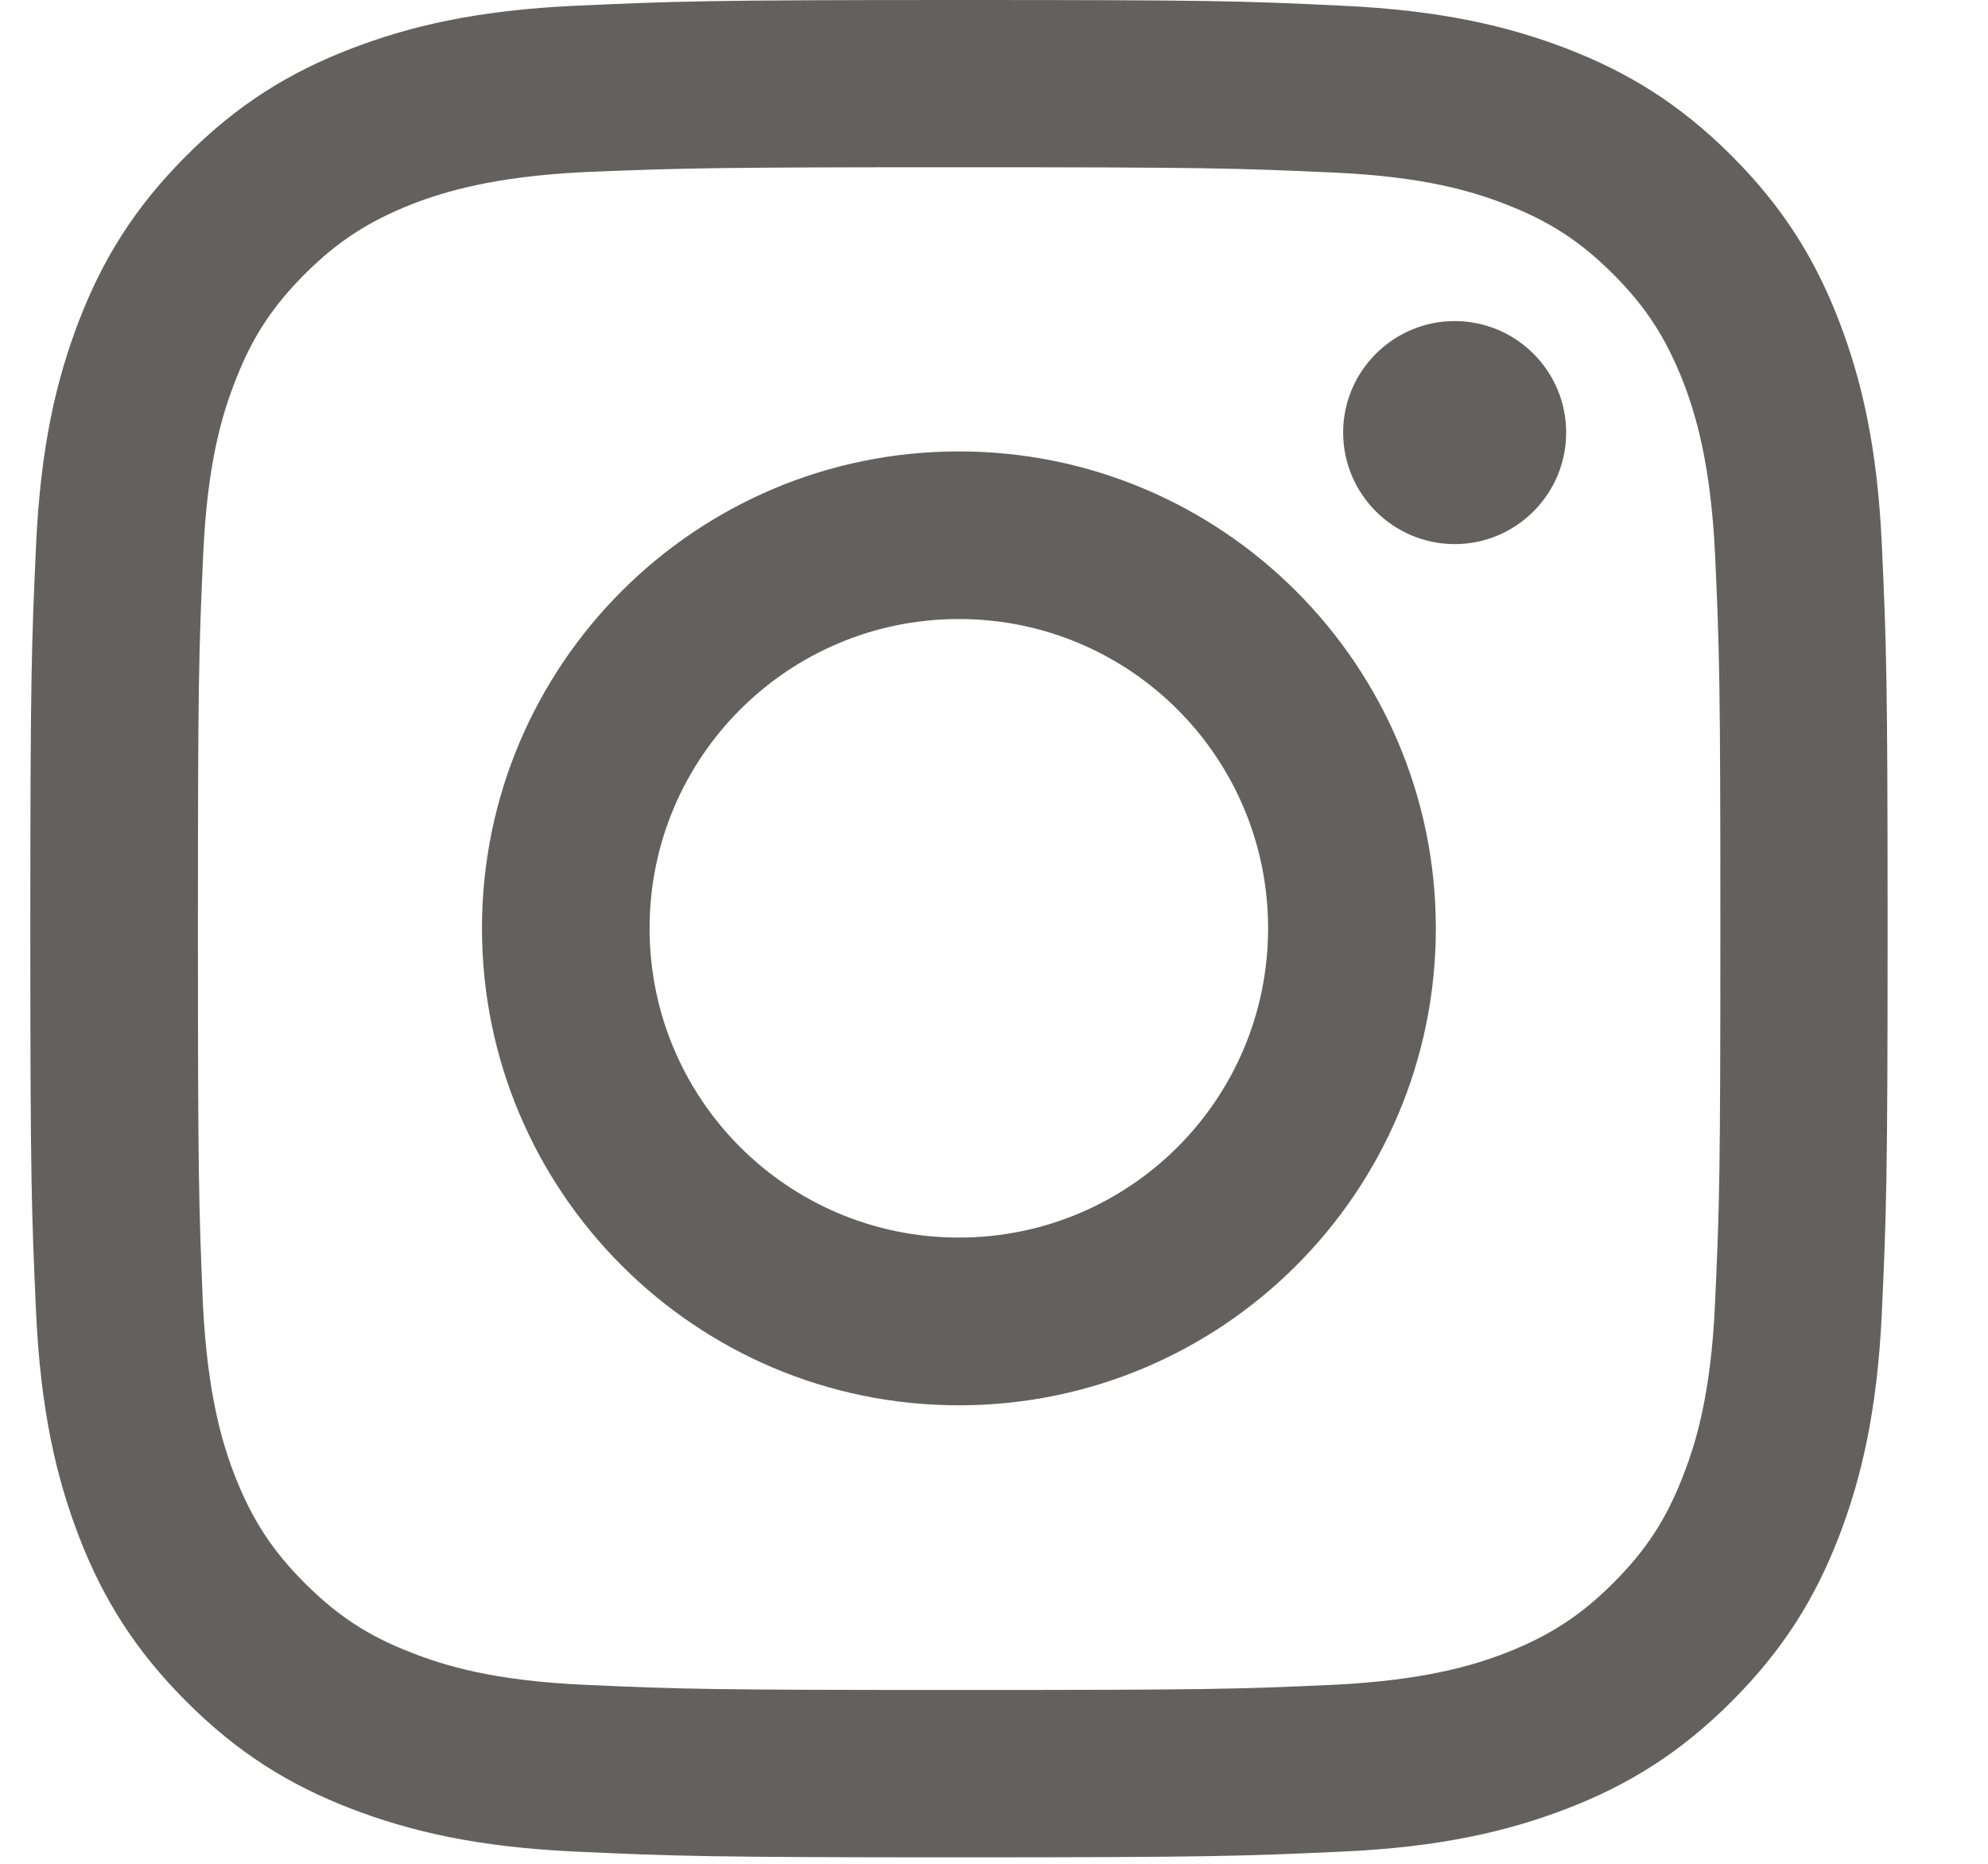 <svg width="16" height="15" viewBox="0 0 16 15" fill="none" xmlns="http://www.w3.org/2000/svg">
<path fill-rule="evenodd" clip-rule="evenodd" d="M4.636 0.046C5.435 0.01 5.687 0 7.718 0C9.749 0 10.001 0.007 10.8 0.046C11.596 0.082 12.139 0.21 12.614 0.393C13.105 0.583 13.521 0.838 13.937 1.254C14.353 1.67 14.609 2.086 14.799 2.578C14.982 3.052 15.11 3.596 15.146 4.392C15.182 5.191 15.192 5.443 15.192 7.474C15.192 9.504 15.182 9.76 15.146 10.556C15.11 11.351 14.982 11.895 14.799 12.37C14.609 12.861 14.353 13.277 13.937 13.693C13.521 14.109 13.105 14.365 12.614 14.555C12.139 14.738 11.596 14.866 10.8 14.902C10.001 14.938 9.749 14.948 7.718 14.948C5.687 14.948 5.432 14.938 4.636 14.902C3.84 14.866 3.297 14.738 2.822 14.555C2.33 14.365 1.914 14.109 1.499 13.693C1.083 13.277 0.827 12.861 0.637 12.37C0.454 11.895 0.326 11.351 0.29 10.556C0.254 9.757 0.244 9.504 0.244 7.474C0.244 5.443 0.254 5.188 0.29 4.392C0.326 3.596 0.454 3.052 0.637 2.578C0.827 2.086 1.083 1.67 1.499 1.254C1.914 0.838 2.33 0.583 2.822 0.393C3.297 0.21 3.84 0.082 4.636 0.046ZM10.738 1.389C9.948 1.353 9.712 1.346 7.718 1.346C5.723 1.346 5.488 1.353 4.702 1.385C3.971 1.421 3.575 1.543 3.313 1.644C2.966 1.782 2.717 1.942 2.455 2.204C2.193 2.466 2.029 2.715 1.895 3.062C1.79 3.328 1.669 3.724 1.636 4.451C1.6 5.24 1.593 5.476 1.593 7.471C1.593 9.465 1.6 9.701 1.633 10.493C1.669 11.224 1.79 11.62 1.892 11.882C2.029 12.229 2.19 12.478 2.452 12.74C2.714 13.002 2.962 13.166 3.31 13.3C3.575 13.405 3.971 13.526 4.698 13.559C5.488 13.595 5.723 13.601 7.718 13.601C9.712 13.601 9.948 13.595 10.738 13.559C11.468 13.523 11.864 13.402 12.126 13.3C12.473 13.163 12.722 13.002 12.984 12.74C13.246 12.478 13.41 12.229 13.544 11.882C13.649 11.617 13.77 11.22 13.803 10.493C13.839 9.704 13.846 9.468 13.846 7.474C13.846 5.479 13.839 5.243 13.803 4.454C13.767 3.724 13.646 3.328 13.544 3.066C13.407 2.718 13.246 2.469 12.984 2.207C12.722 1.945 12.473 1.782 12.126 1.647C11.861 1.543 11.465 1.421 10.738 1.389Z" fill="#636160"/>
<path fill-rule="evenodd" clip-rule="evenodd" d="M3.879 7.471C3.879 5.352 5.598 3.633 7.717 3.633C9.836 3.633 11.556 5.352 11.556 7.471C11.556 9.594 9.836 11.31 7.717 11.31C5.598 11.31 3.879 9.59 3.879 7.471ZM5.228 7.471C5.228 8.847 6.342 9.96 7.717 9.96C9.093 9.96 10.206 8.847 10.206 7.471C10.206 6.096 9.093 4.982 7.717 4.982C6.342 4.982 5.228 6.096 5.228 7.471Z" fill="#636160"/>
<path d="M12.605 3.481C12.605 3.976 12.203 4.379 11.708 4.379C11.213 4.379 10.81 3.976 10.81 3.481C10.81 2.987 11.213 2.584 11.708 2.584C12.203 2.584 12.605 2.987 12.605 3.481Z" fill="#636160"/>
</svg>

